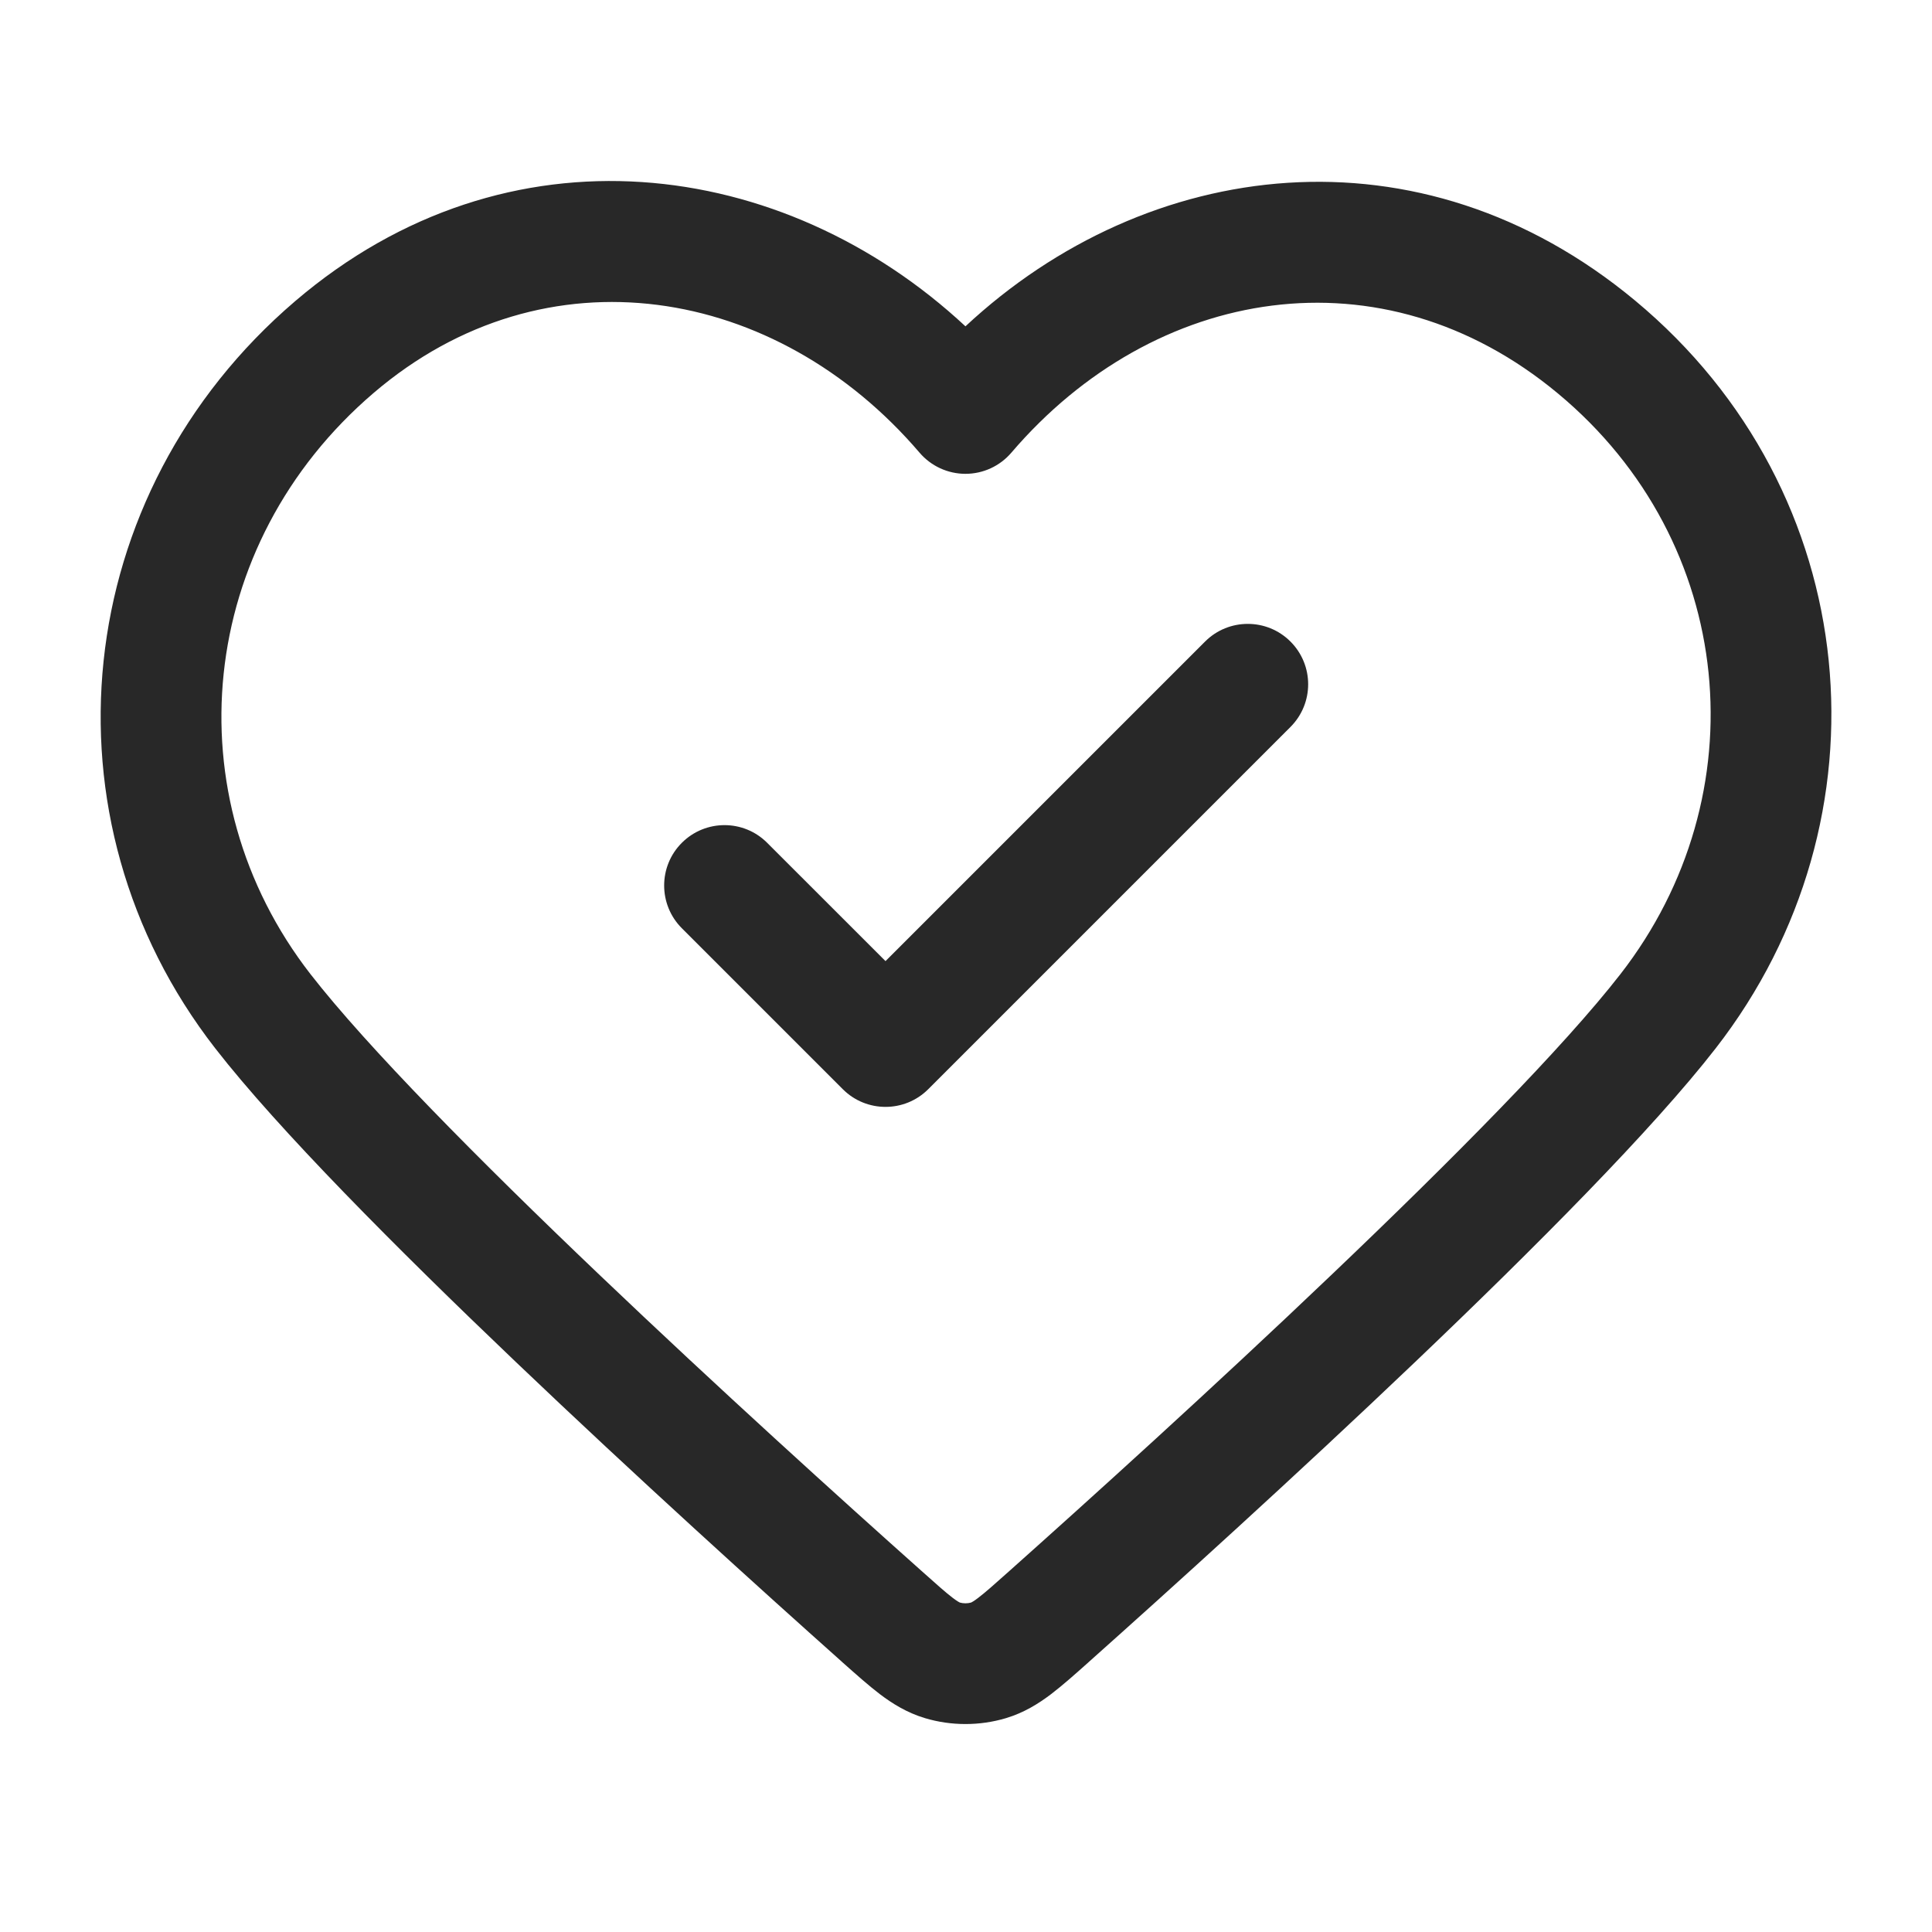 <?xml version="1.0" encoding="UTF-8"?> <svg xmlns="http://www.w3.org/2000/svg" width="32" height="32" viewBox="0 0 32 32" fill="none"><path fill-rule="evenodd" clip-rule="evenodd" d="M15.991 5.405C12.977 2.599 8.411 1.978 4.89 4.987C1.149 8.184 0.609 13.559 3.563 17.361C4.606 18.703 6.561 20.668 8.54 22.555C10.535 24.458 12.61 26.334 13.932 27.513L13.956 27.535C14.178 27.732 14.385 27.917 14.574 28.061C14.782 28.218 15.021 28.368 15.321 28.458C15.755 28.588 16.228 28.588 16.662 28.458C16.961 28.368 17.201 28.218 17.408 28.061C17.597 27.917 17.805 27.732 18.026 27.535L18.05 27.513C19.372 26.334 21.447 24.458 23.443 22.555C25.422 20.668 27.377 18.703 28.419 17.361C31.365 13.571 30.905 8.155 27.082 4.978C23.517 2.015 19.002 2.598 15.991 5.405ZM15.231 7.498C12.86 4.725 9.038 4.073 6.19 6.507C3.251 9.018 2.851 13.185 5.142 16.134C6.081 17.341 7.93 19.21 9.92 21.107C11.893 22.989 13.949 24.848 15.264 26.02C15.518 26.247 15.665 26.378 15.782 26.467C15.854 26.521 15.887 26.539 15.897 26.543C15.955 26.56 16.027 26.56 16.085 26.543C16.095 26.539 16.129 26.521 16.2 26.467C16.317 26.378 16.465 26.247 16.719 26.02C18.033 24.848 20.09 22.989 22.062 21.107C24.052 19.21 25.902 17.341 26.84 16.134C29.141 13.174 28.775 8.986 25.803 6.516C22.887 4.092 19.115 4.734 16.751 7.498C16.561 7.72 16.284 7.848 15.991 7.848C15.699 7.848 15.421 7.72 15.231 7.498ZM15.9 26.544C15.9 26.544 15.899 26.544 15.897 26.543C15.899 26.544 15.9 26.544 15.9 26.544ZM21.374 10.626C21.765 11.017 21.765 11.65 21.374 12.041L15.374 18.041C14.984 18.431 14.35 18.431 13.96 18.041L11.293 15.374C10.903 14.983 10.903 14.35 11.293 13.96C11.684 13.569 12.317 13.569 12.707 13.96L14.667 15.919L19.96 10.626C20.35 10.236 20.984 10.236 21.374 10.626Z" fill="#282828"></path></svg> 